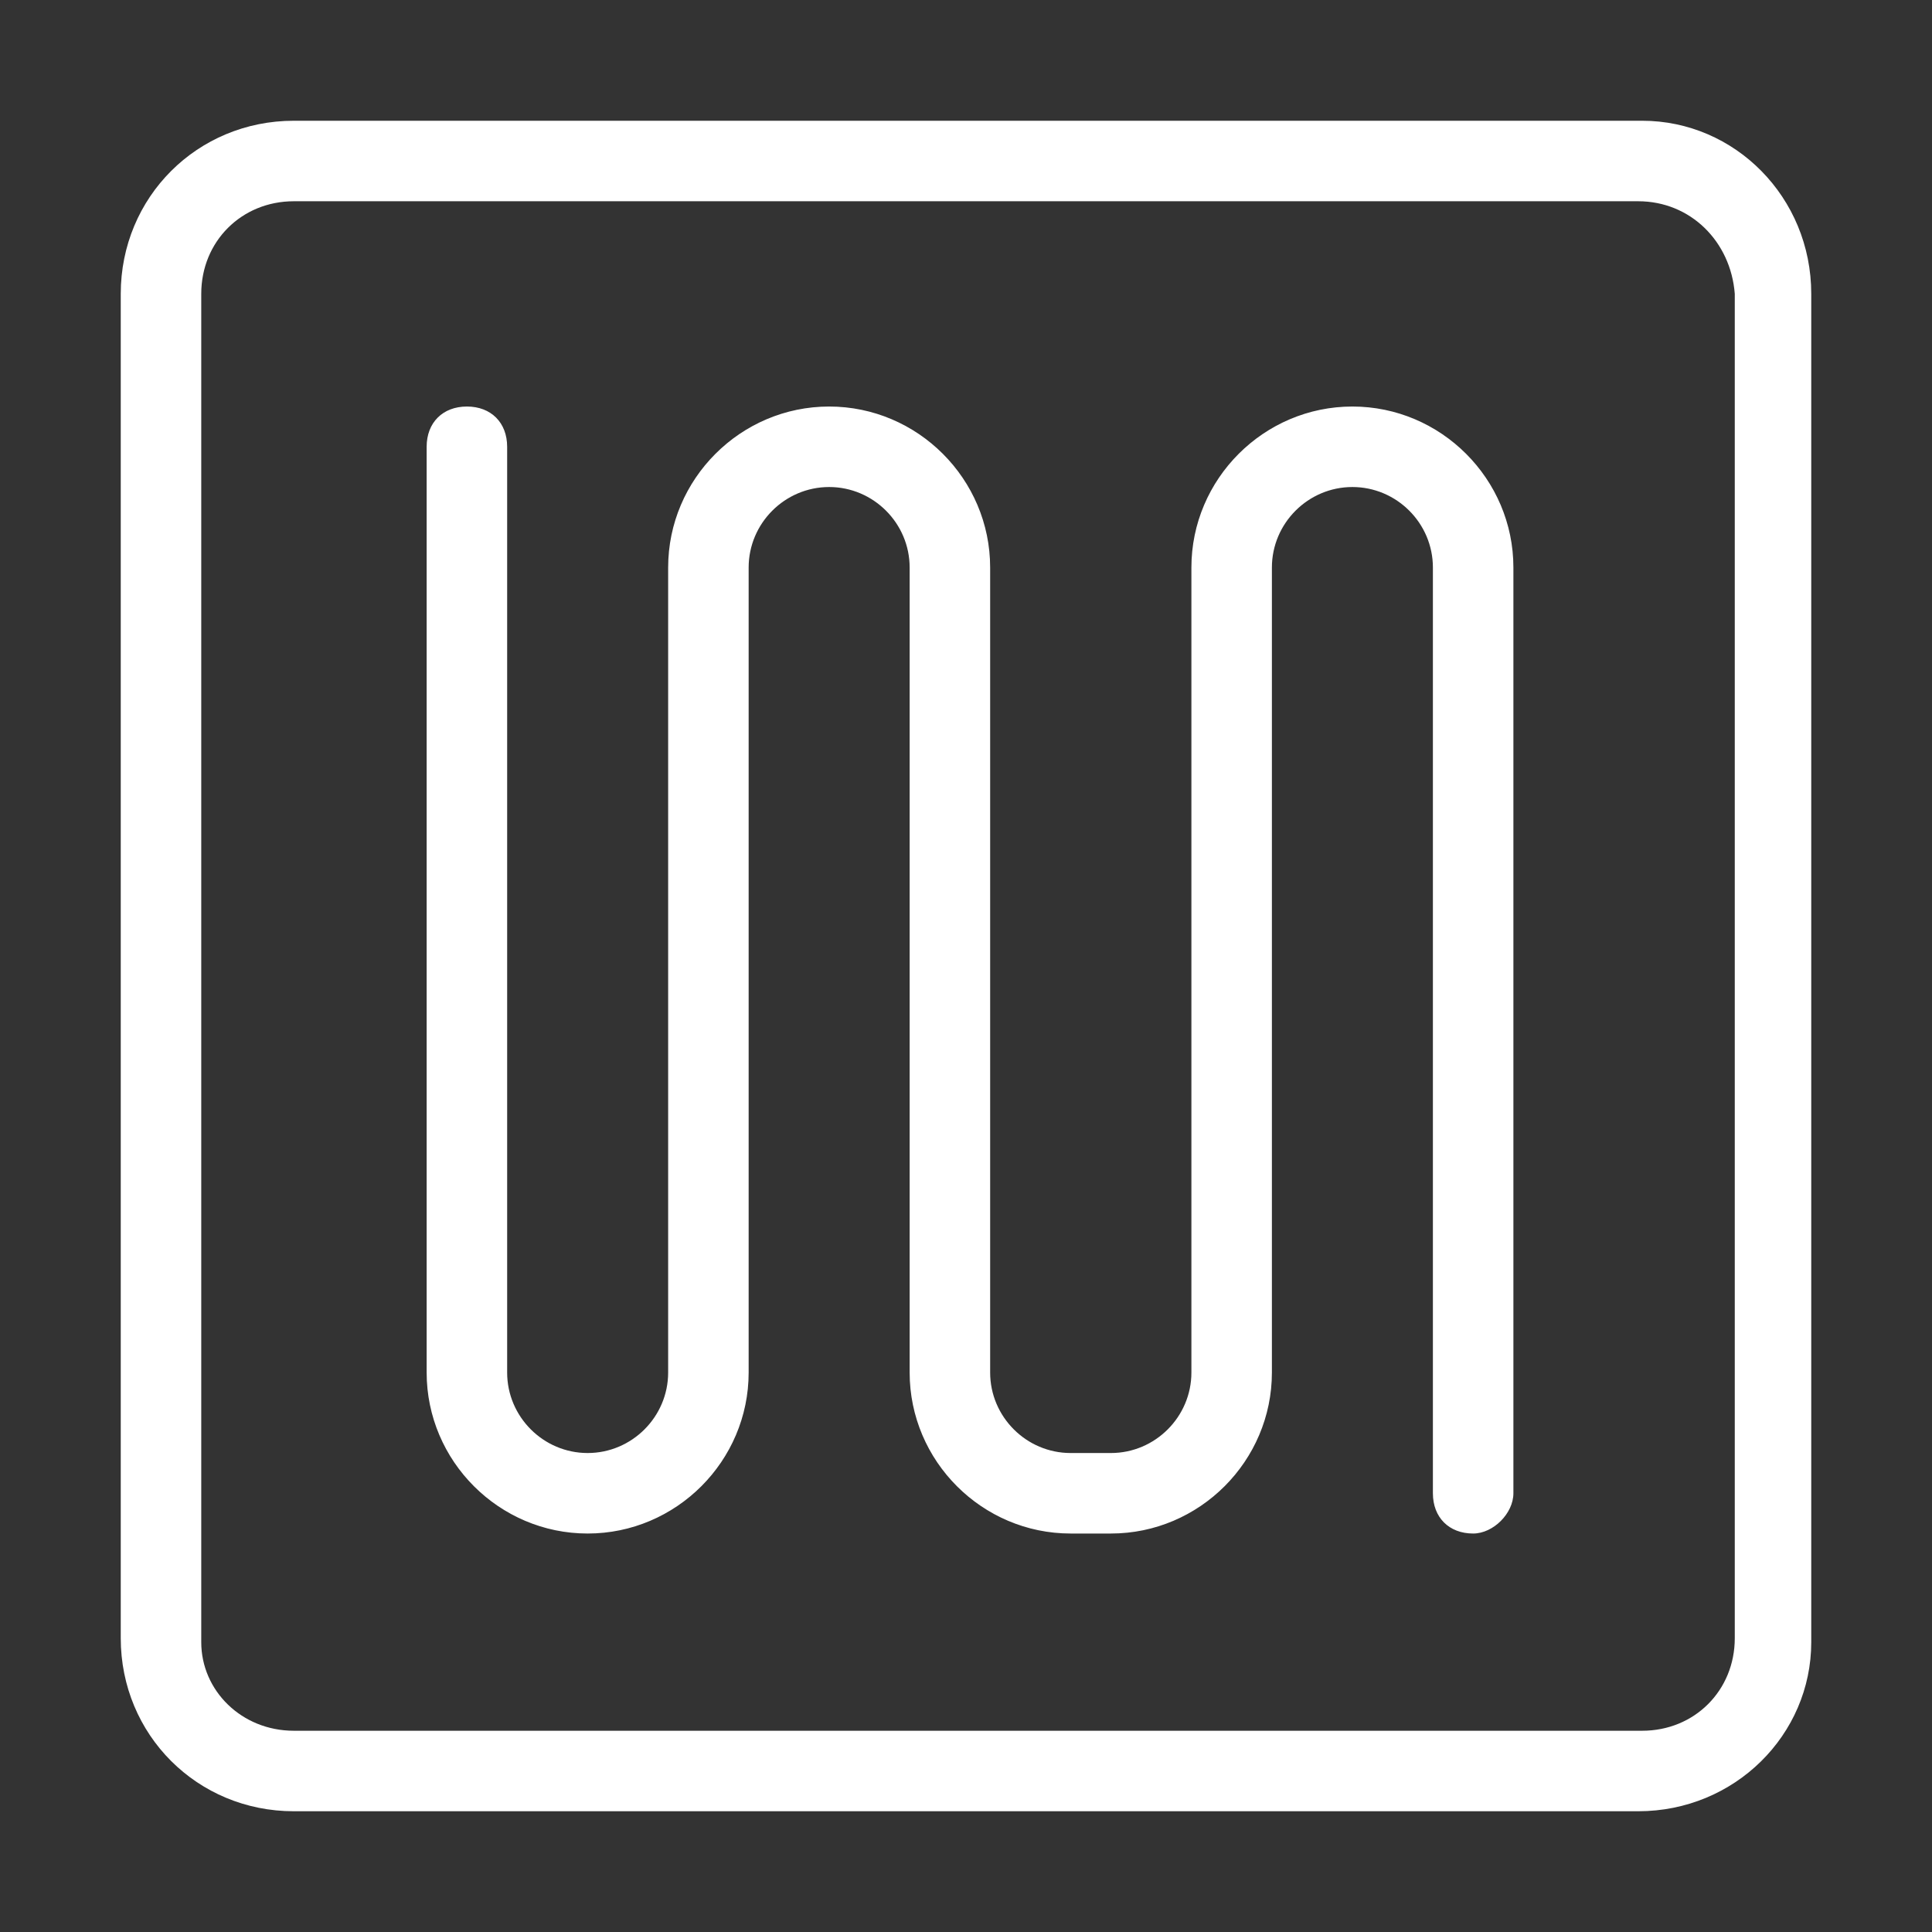 <svg width="60" height="60" viewBox="0 0 60 60" fill="none" xmlns="http://www.w3.org/2000/svg">
<rect x="0" y="0" width="60" height="60" fill="#333333" stroke="none"/>
<path d="M50.875 56.25H9.125C6.125 56.25 3.75 53.875 3.75 50.875V9.125C3.75 6.125 6.125 3.75 9.125 3.75H51C53.875 3.75 56.25 6.125 56.25 9.125V51C56.25 53.875 53.875 56.25 50.875 56.25ZM9.125 6.25C7.5 6.25 6.25 7.5 6.25 9.125V51C6.25 52.5 7.5 53.75 9.125 53.75H51C52.625 53.75 53.875 52.5 53.875 50.875V9.125C53.75 7.5 52.5 6.25 50.875 6.25H9.125Z" fill="white"/>
<path d="M45.75 47.625C45 47.625 44.5 47.125 44.5 46.375V17.625C44.5 16.25 43.375 15.125 42 15.125C40.625 15.125 39.5 16.25 39.5 17.625V42.625C39.5 45.375 37.25 47.625 34.5 47.625H33.25C30.5 47.625 28.25 45.375 28.25 42.625V17.625C28.25 16.25 27.125 15.125 25.75 15.125C24.375 15.125 23.25 16.25 23.25 17.625V42.625C23.25 45.375 21 47.625 18.25 47.625C15.5 47.625 13.25 45.375 13.25 42.625V13.875C13.25 13.125 13.75 12.625 14.5 12.625C15.25 12.625 15.75 13.125 15.75 13.875V42.625C15.75 44 16.875 45.125 18.25 45.125C19.625 45.125 20.75 44 20.75 42.625V17.625C20.75 14.875 23 12.625 25.75 12.625C28.5 12.625 30.75 14.875 30.75 17.625V42.625C30.75 44 31.875 45.125 33.25 45.125H34.5C35.875 45.125 37 44 37 42.625V17.625C37 14.875 39.25 12.625 42 12.625C44.75 12.625 47 14.875 47 17.625V46.375C47 47 46.375 47.625 45.75 47.625Z" fill="white"/>
</svg>
